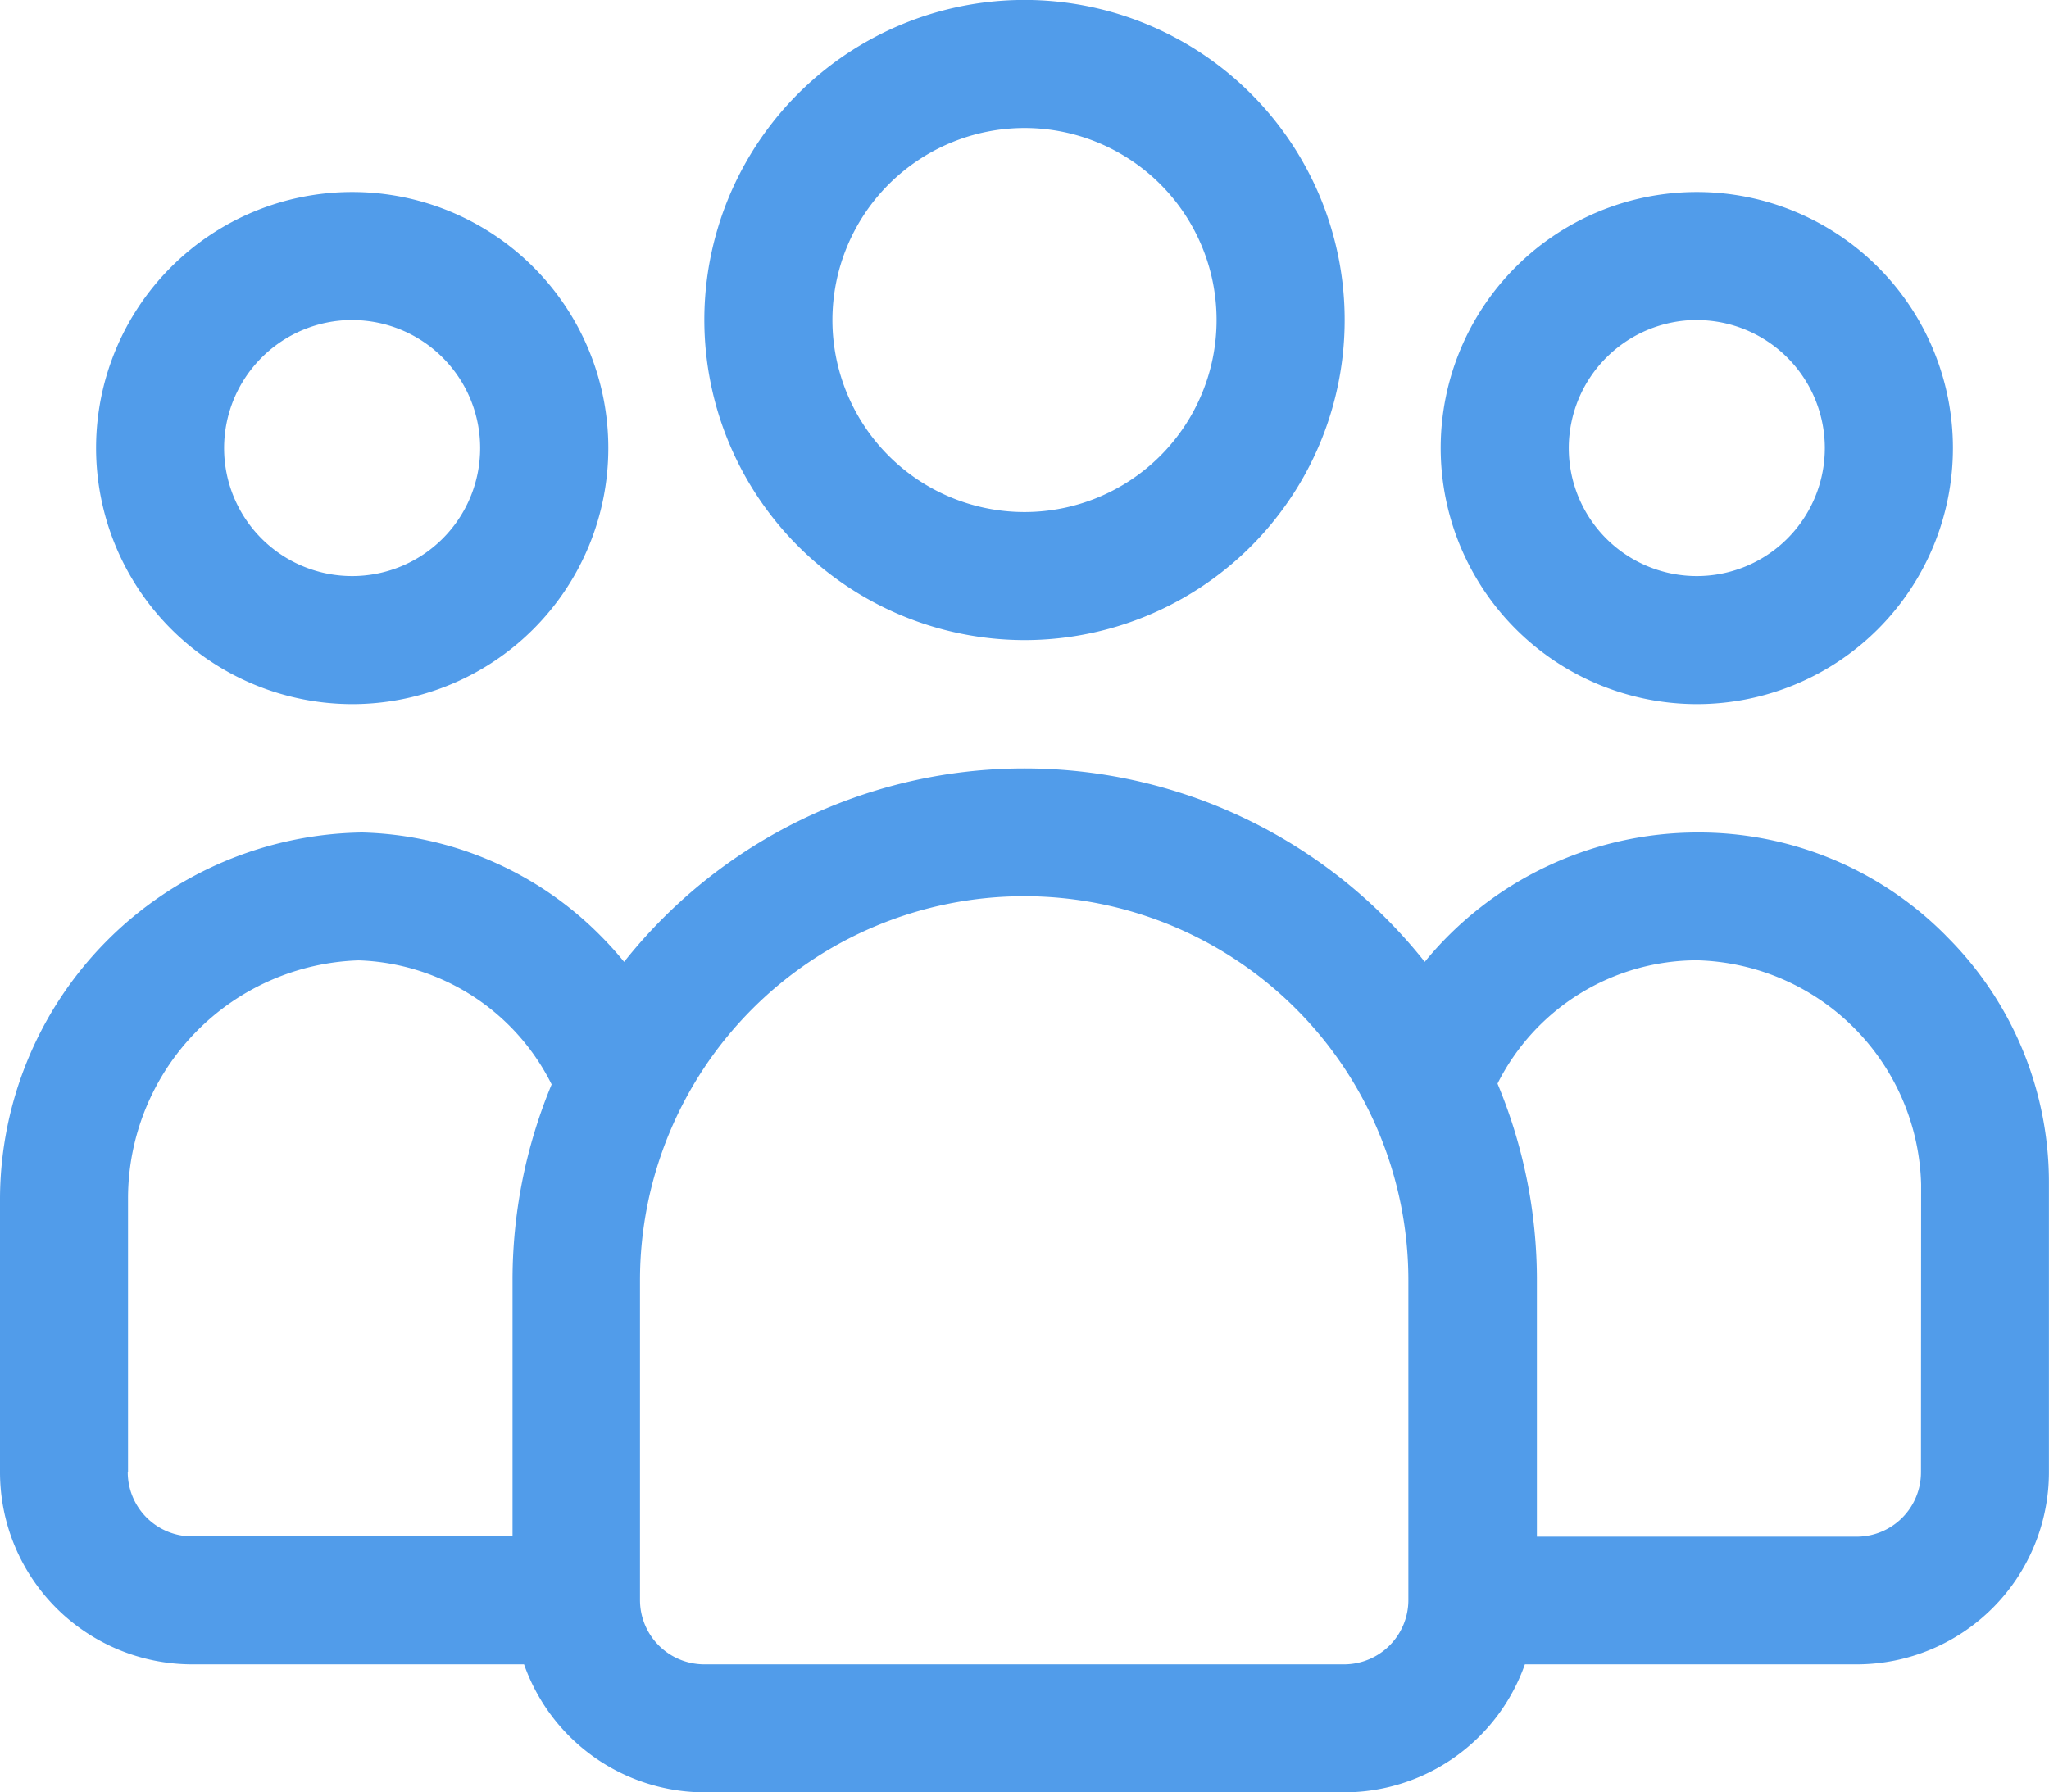 <svg xmlns="http://www.w3.org/2000/svg" width="28.664" height="25.081" viewBox="0 0 28.664 25.081">
  <g id="Group_524" data-name="Group 524" transform="translate(0 -2)">
    <path id="Path_550" data-name="Path 550" d="M15.479,10.957A4.479,4.479,0,1,0,11,6.479,4.484,4.484,0,0,0,15.479,10.957Zm0-7.166a2.687,2.687,0,1,1-2.687,2.687A2.69,2.69,0,0,1,15.479,3.791Z" transform="translate(-1.147)" fill="#519cea"/>
    <path id="Path_551" data-name="Path 551" d="M5.083,12.166A3.583,3.583,0,1,0,1.5,8.583,3.587,3.587,0,0,0,5.083,12.166Zm0-5.374A1.791,1.791,0,1,1,3.291,8.583,1.794,1.794,0,0,1,5.083,6.791Z" transform="translate(-0.156 -0.313)" fill="#519cea"/>
    <path id="Path_552" data-name="Path 552" d="M26.083,12.166A3.583,3.583,0,1,0,22.5,8.583,3.587,3.587,0,0,0,26.083,12.166Zm0-5.374a1.791,1.791,0,1,1-1.791,1.791A1.794,1.794,0,0,1,26.083,6.791Z" transform="translate(-2.346 -0.313)" fill="#519cea"/>
    <path id="Path_553" data-name="Path 553" d="M27.223,16.344A4.86,4.86,0,0,0,23.737,14.9a4.935,4.935,0,0,0-3.806,1.81,7.146,7.146,0,0,0-11.2,0c-.1-.123-.208-.243-.322-.358A4.866,4.866,0,0,0,5.067,14.9,5.14,5.14,0,0,0,0,20.014v3.839A2.69,2.69,0,0,0,2.687,26.54H7.331a2.683,2.683,0,0,0,2.522,1.791h8.957a2.683,2.683,0,0,0,2.522-1.791h4.644a2.69,2.69,0,0,0,2.687-2.687V19.822a4.854,4.854,0,0,0-1.441-3.478ZM1.791,23.853V20.014a3.335,3.335,0,0,1,3.226-3.325,3.131,3.131,0,0,1,2.7,1.736,7.124,7.124,0,0,0-.547,2.741v3.583H2.687a.9.9,0,0,1-.9-.9ZM18.811,26.54H9.853a.9.9,0,0,1-.9-.9V21.166a5.374,5.374,0,0,1,10.749,0v4.479A.9.9,0,0,1,18.811,26.54Zm8.062-2.687a.9.9,0,0,1-.9.9H21.5V21.166a7.124,7.124,0,0,0-.551-2.752,3.127,3.127,0,0,1,2.791-1.726,3.22,3.22,0,0,1,3.135,3.135Z" transform="translate(0 -1.251)" fill="#519cea"/>
  </g>
</svg>
